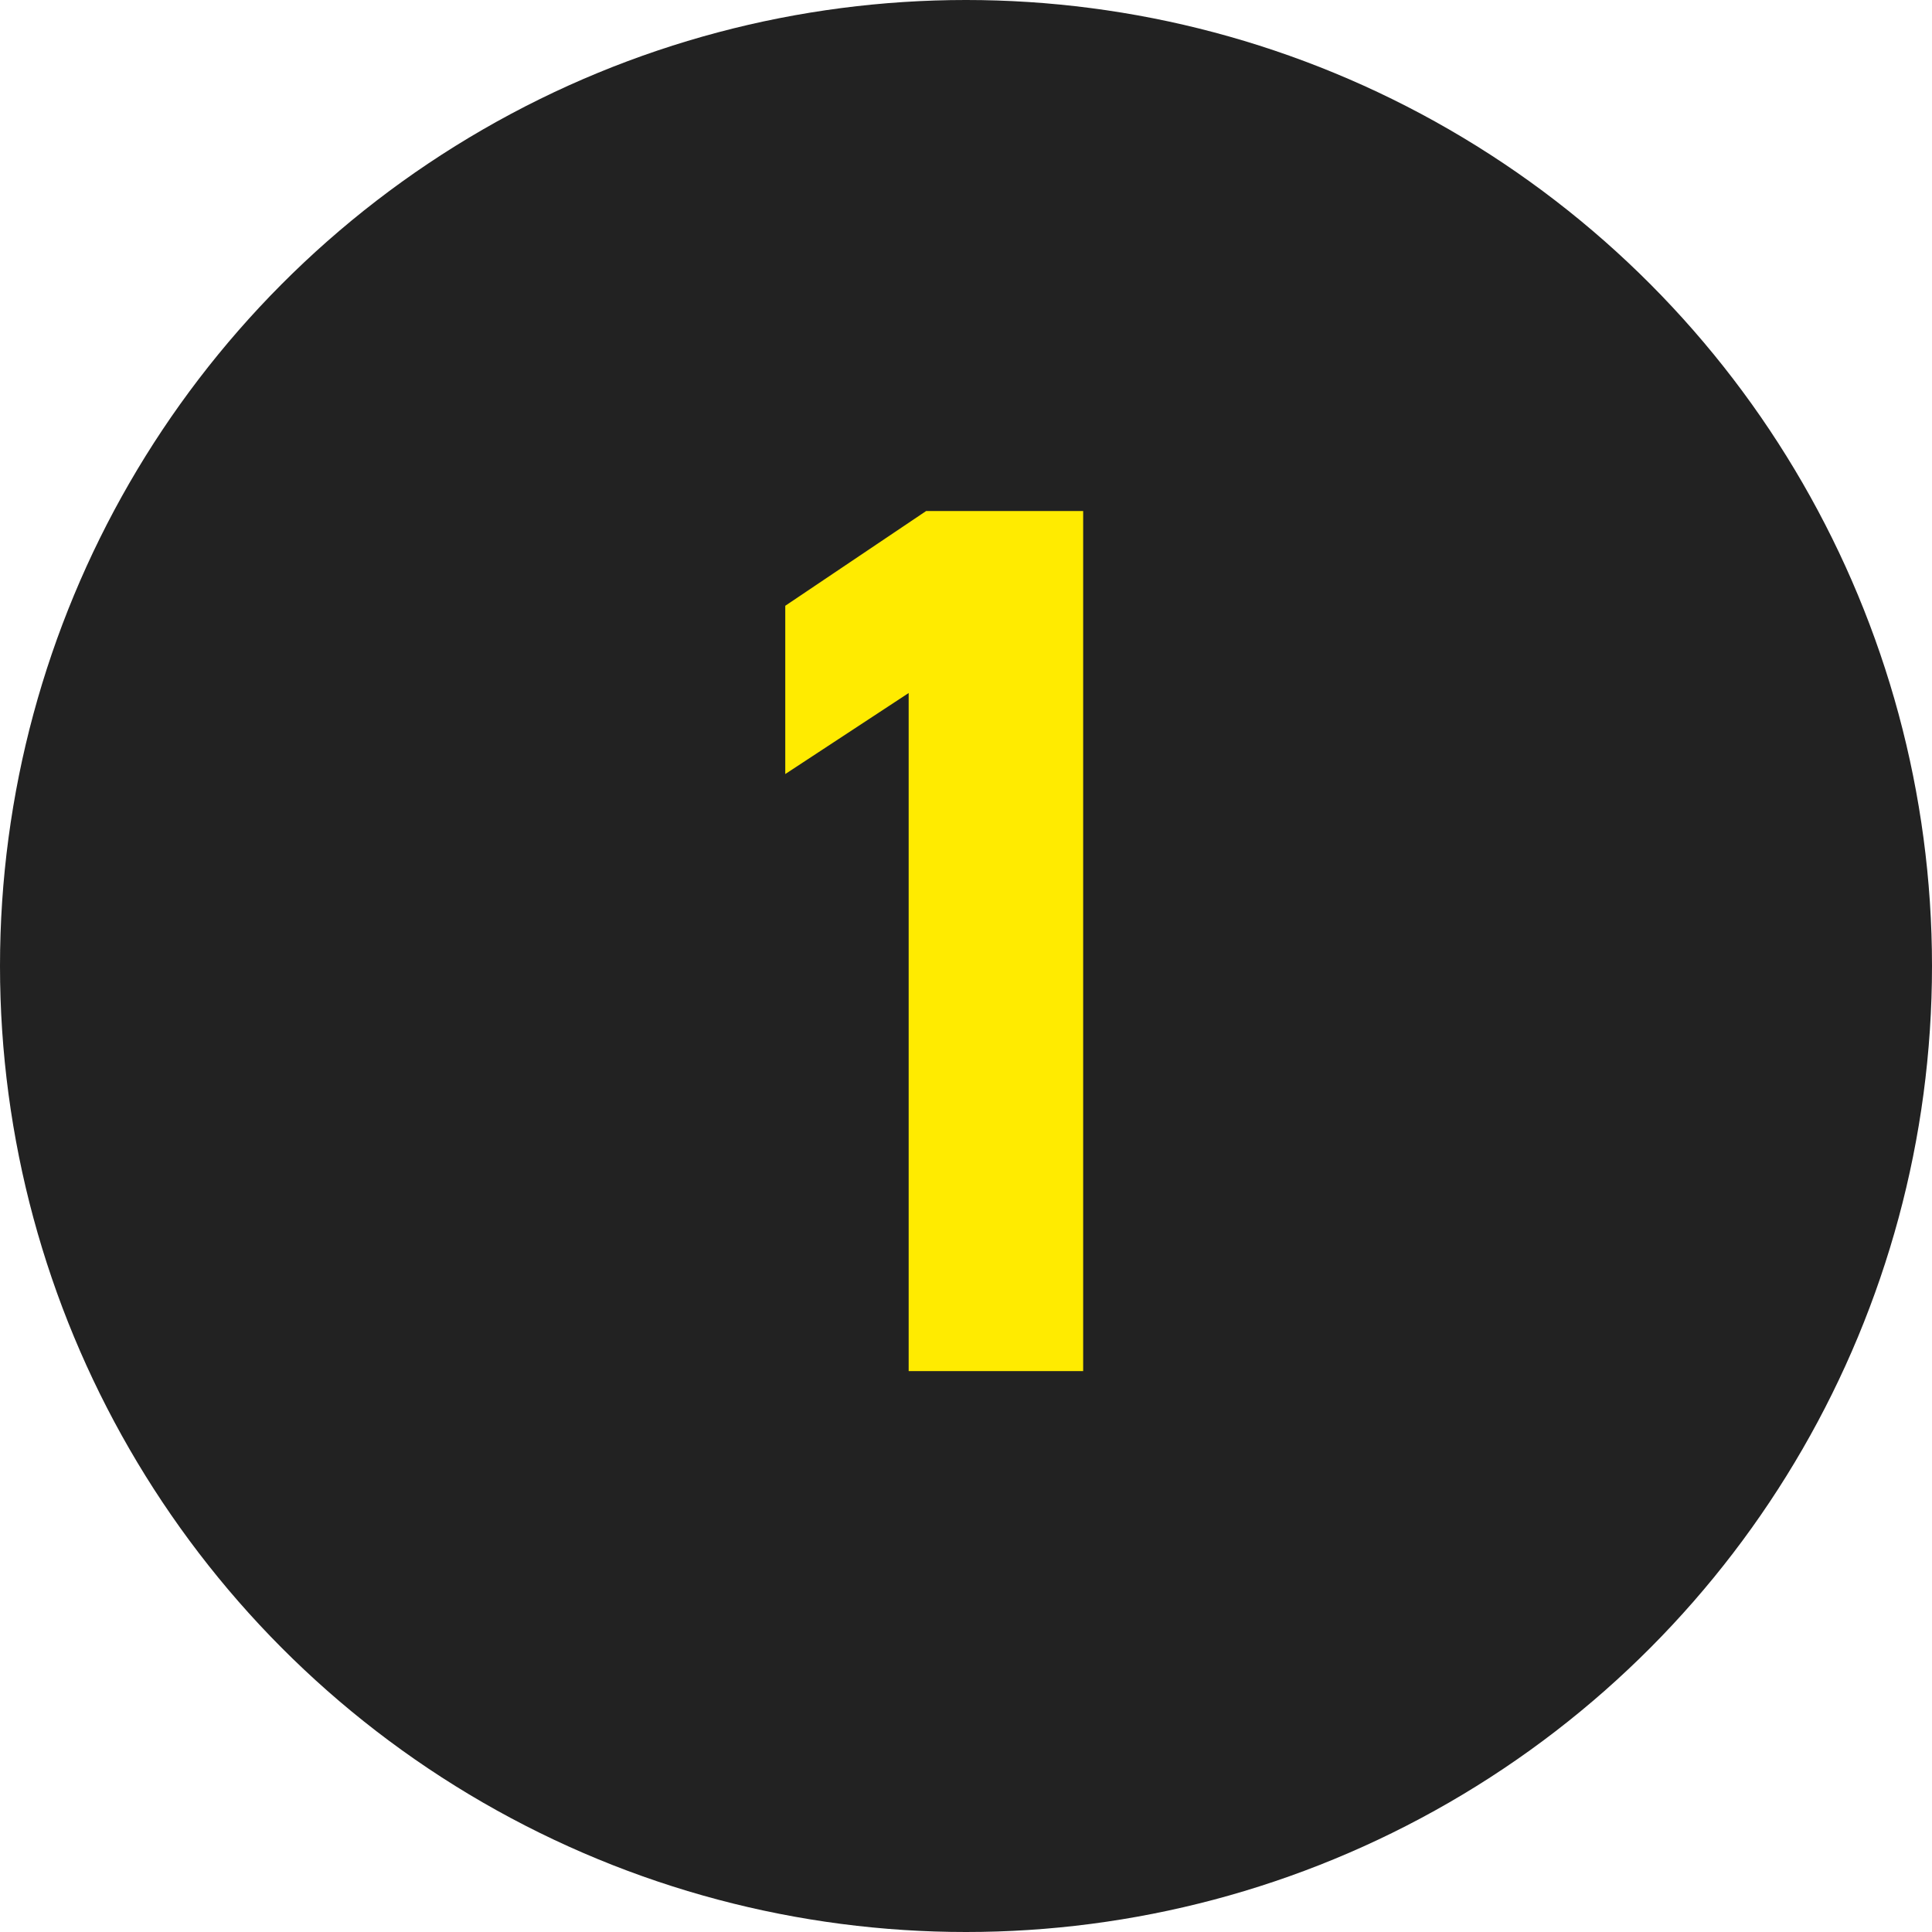 <svg xmlns="http://www.w3.org/2000/svg" width="62" height="62" viewBox="0 0 62 62">
  <g id="グループ_450" data-name="グループ 450" transform="translate(-764 -2647)">
    <circle id="楕円形_9" data-name="楕円形 9" cx="31" cy="31" r="31" transform="translate(764 2647)" fill="#222"/>
    <path id="パス_844" data-name="パス 844" d="M3.76-27.6H-1.28L-5.8-24.56v5.4l3.96-2.6V0h5.6Z" transform="translate(795 2691)" fill="#ffeb00"/>
  </g>
</svg>
